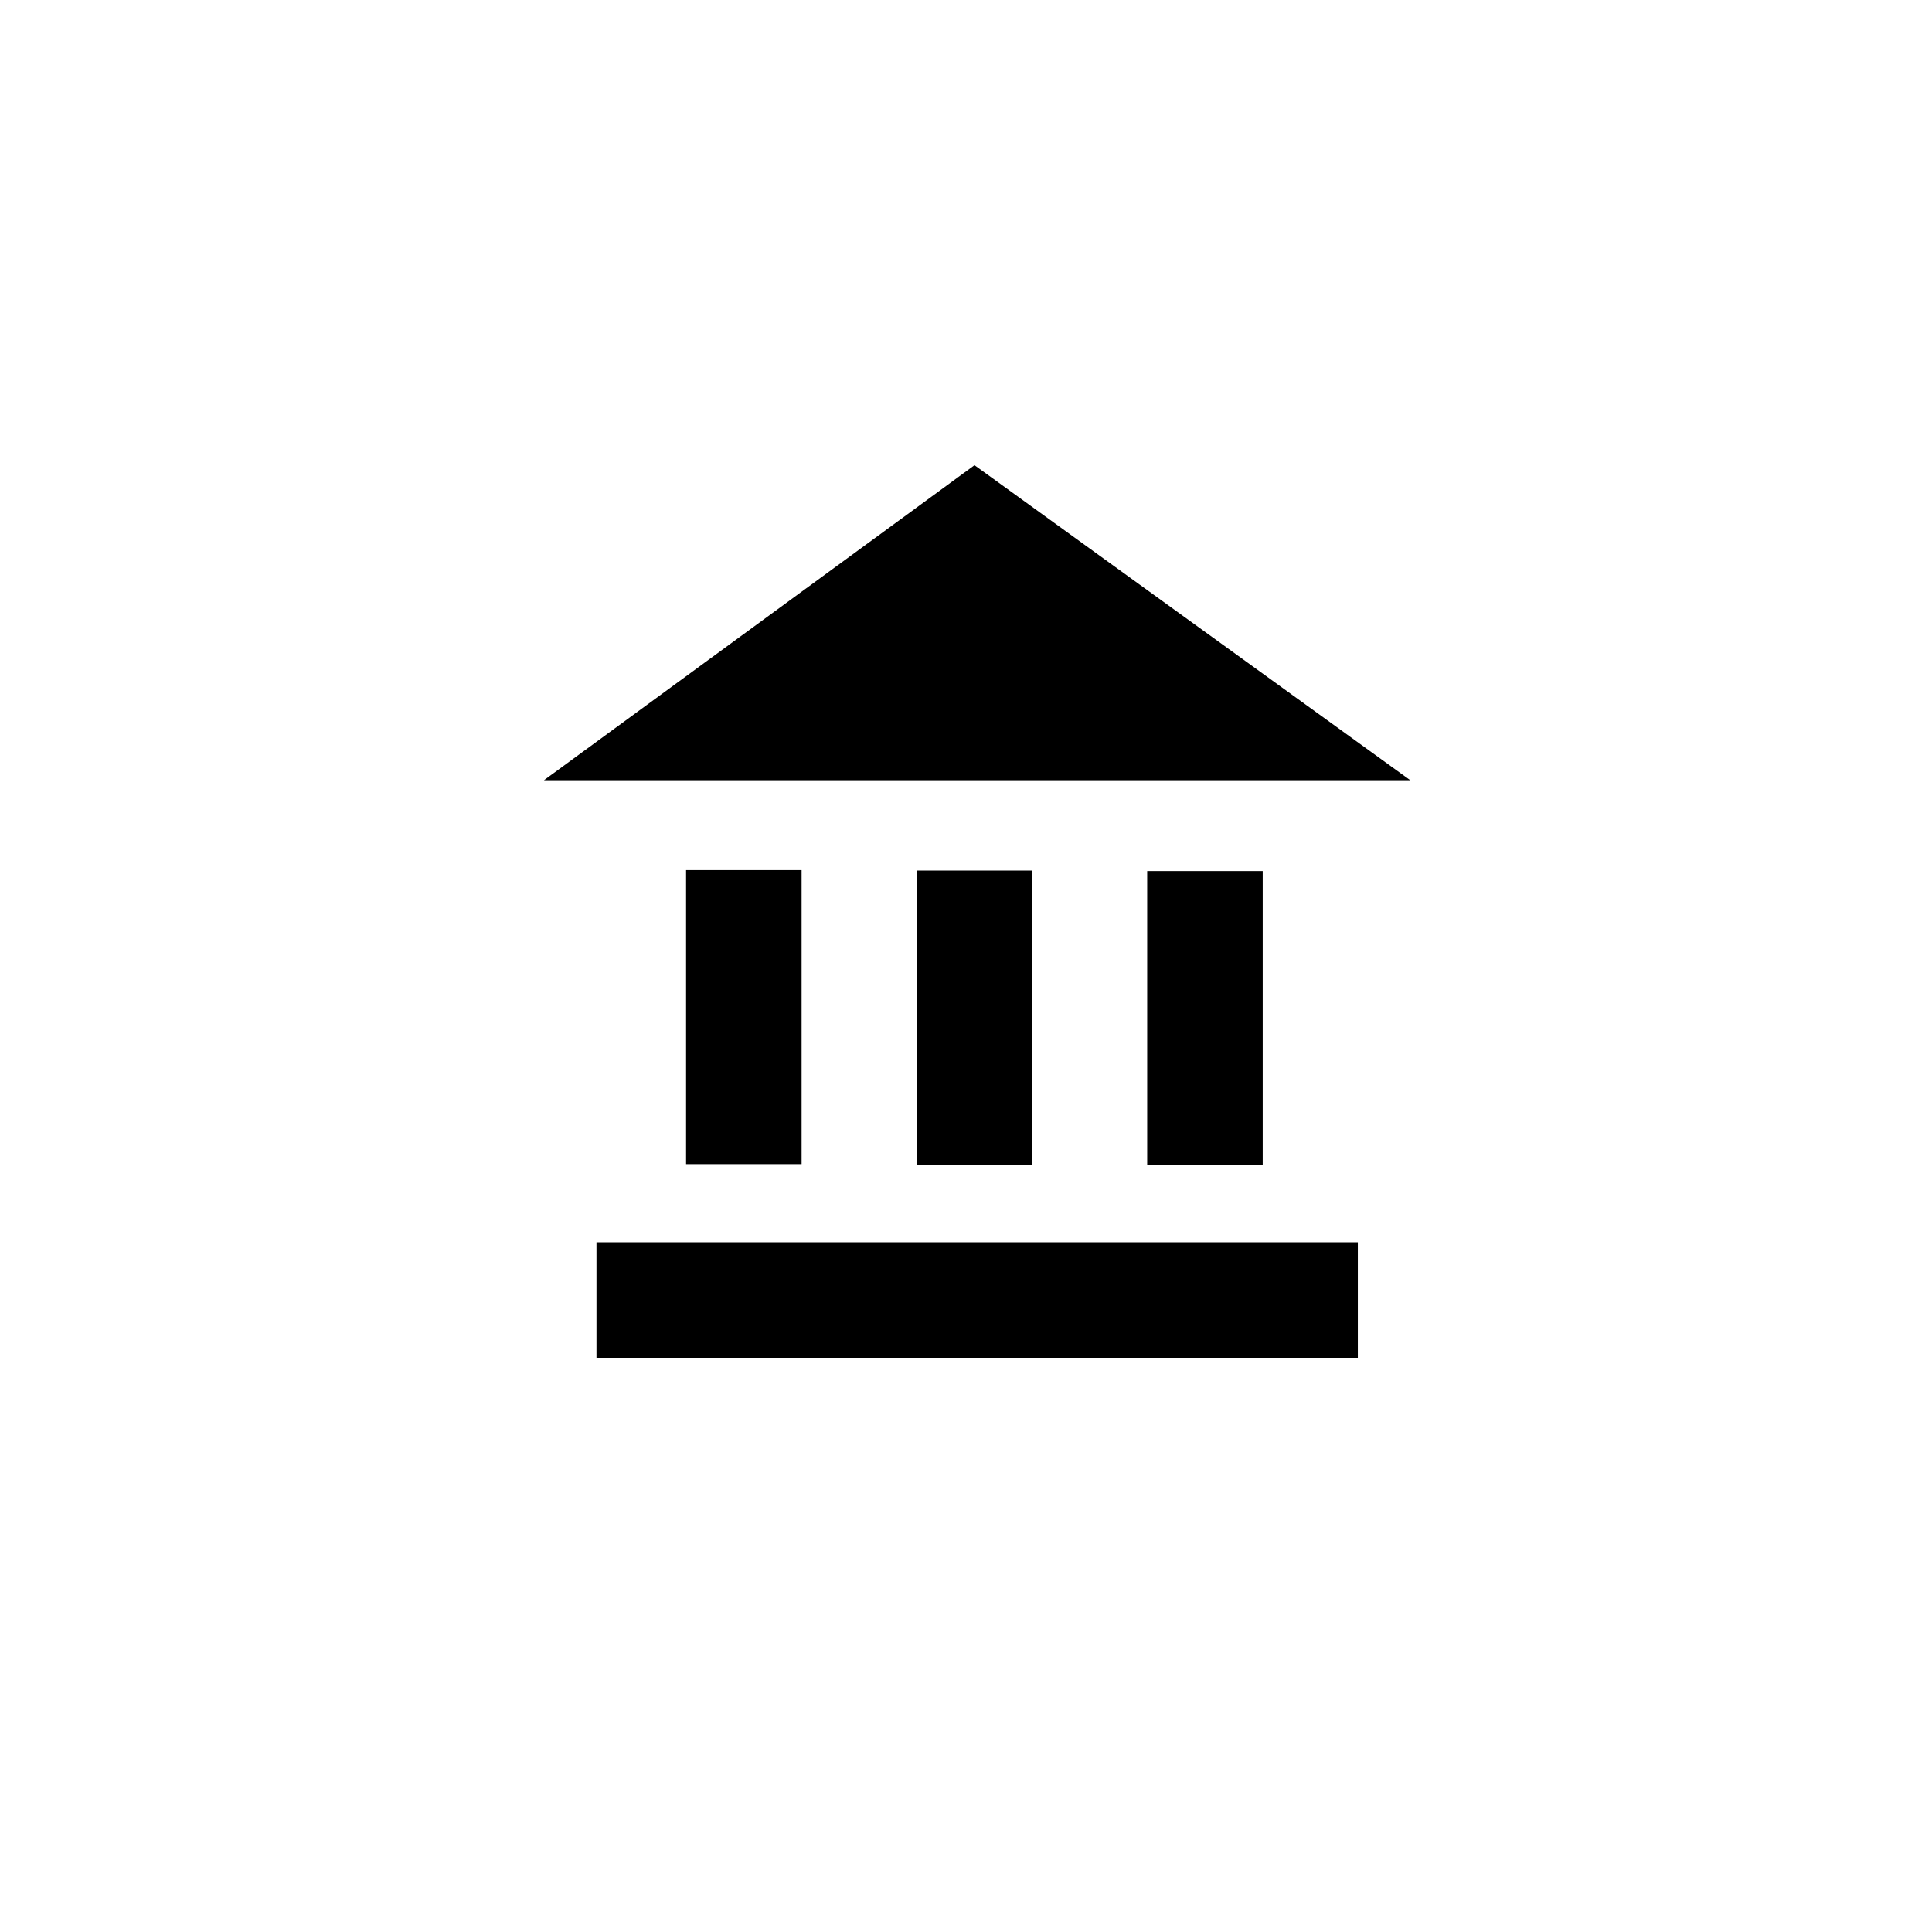 <?xml version="1.0" encoding="UTF-8"?>
<!-- Uploaded to: ICON Repo, www.svgrepo.com, Generator: ICON Repo Mixer Tools -->
<svg fill="#000000" width="800px" height="800px" version="1.1" viewBox="144 144 512 512" xmlns="http://www.w3.org/2000/svg">
 <g>
  <path d="m288.15 350.77h229.59l-115.49-83.488z"/>
  <path d="m302.07 473.22h201.77v30.613h-201.77z"/>
  <path d="m356.43 374.59v77.922h-30.613v-77.922z"/>
  <path d="m417.54 374.71v77.922h-30.613v-77.922z"/>
  <path d="m478.63 374.84v77.922h-30.613v-77.922z"/>
 </g>
</svg>